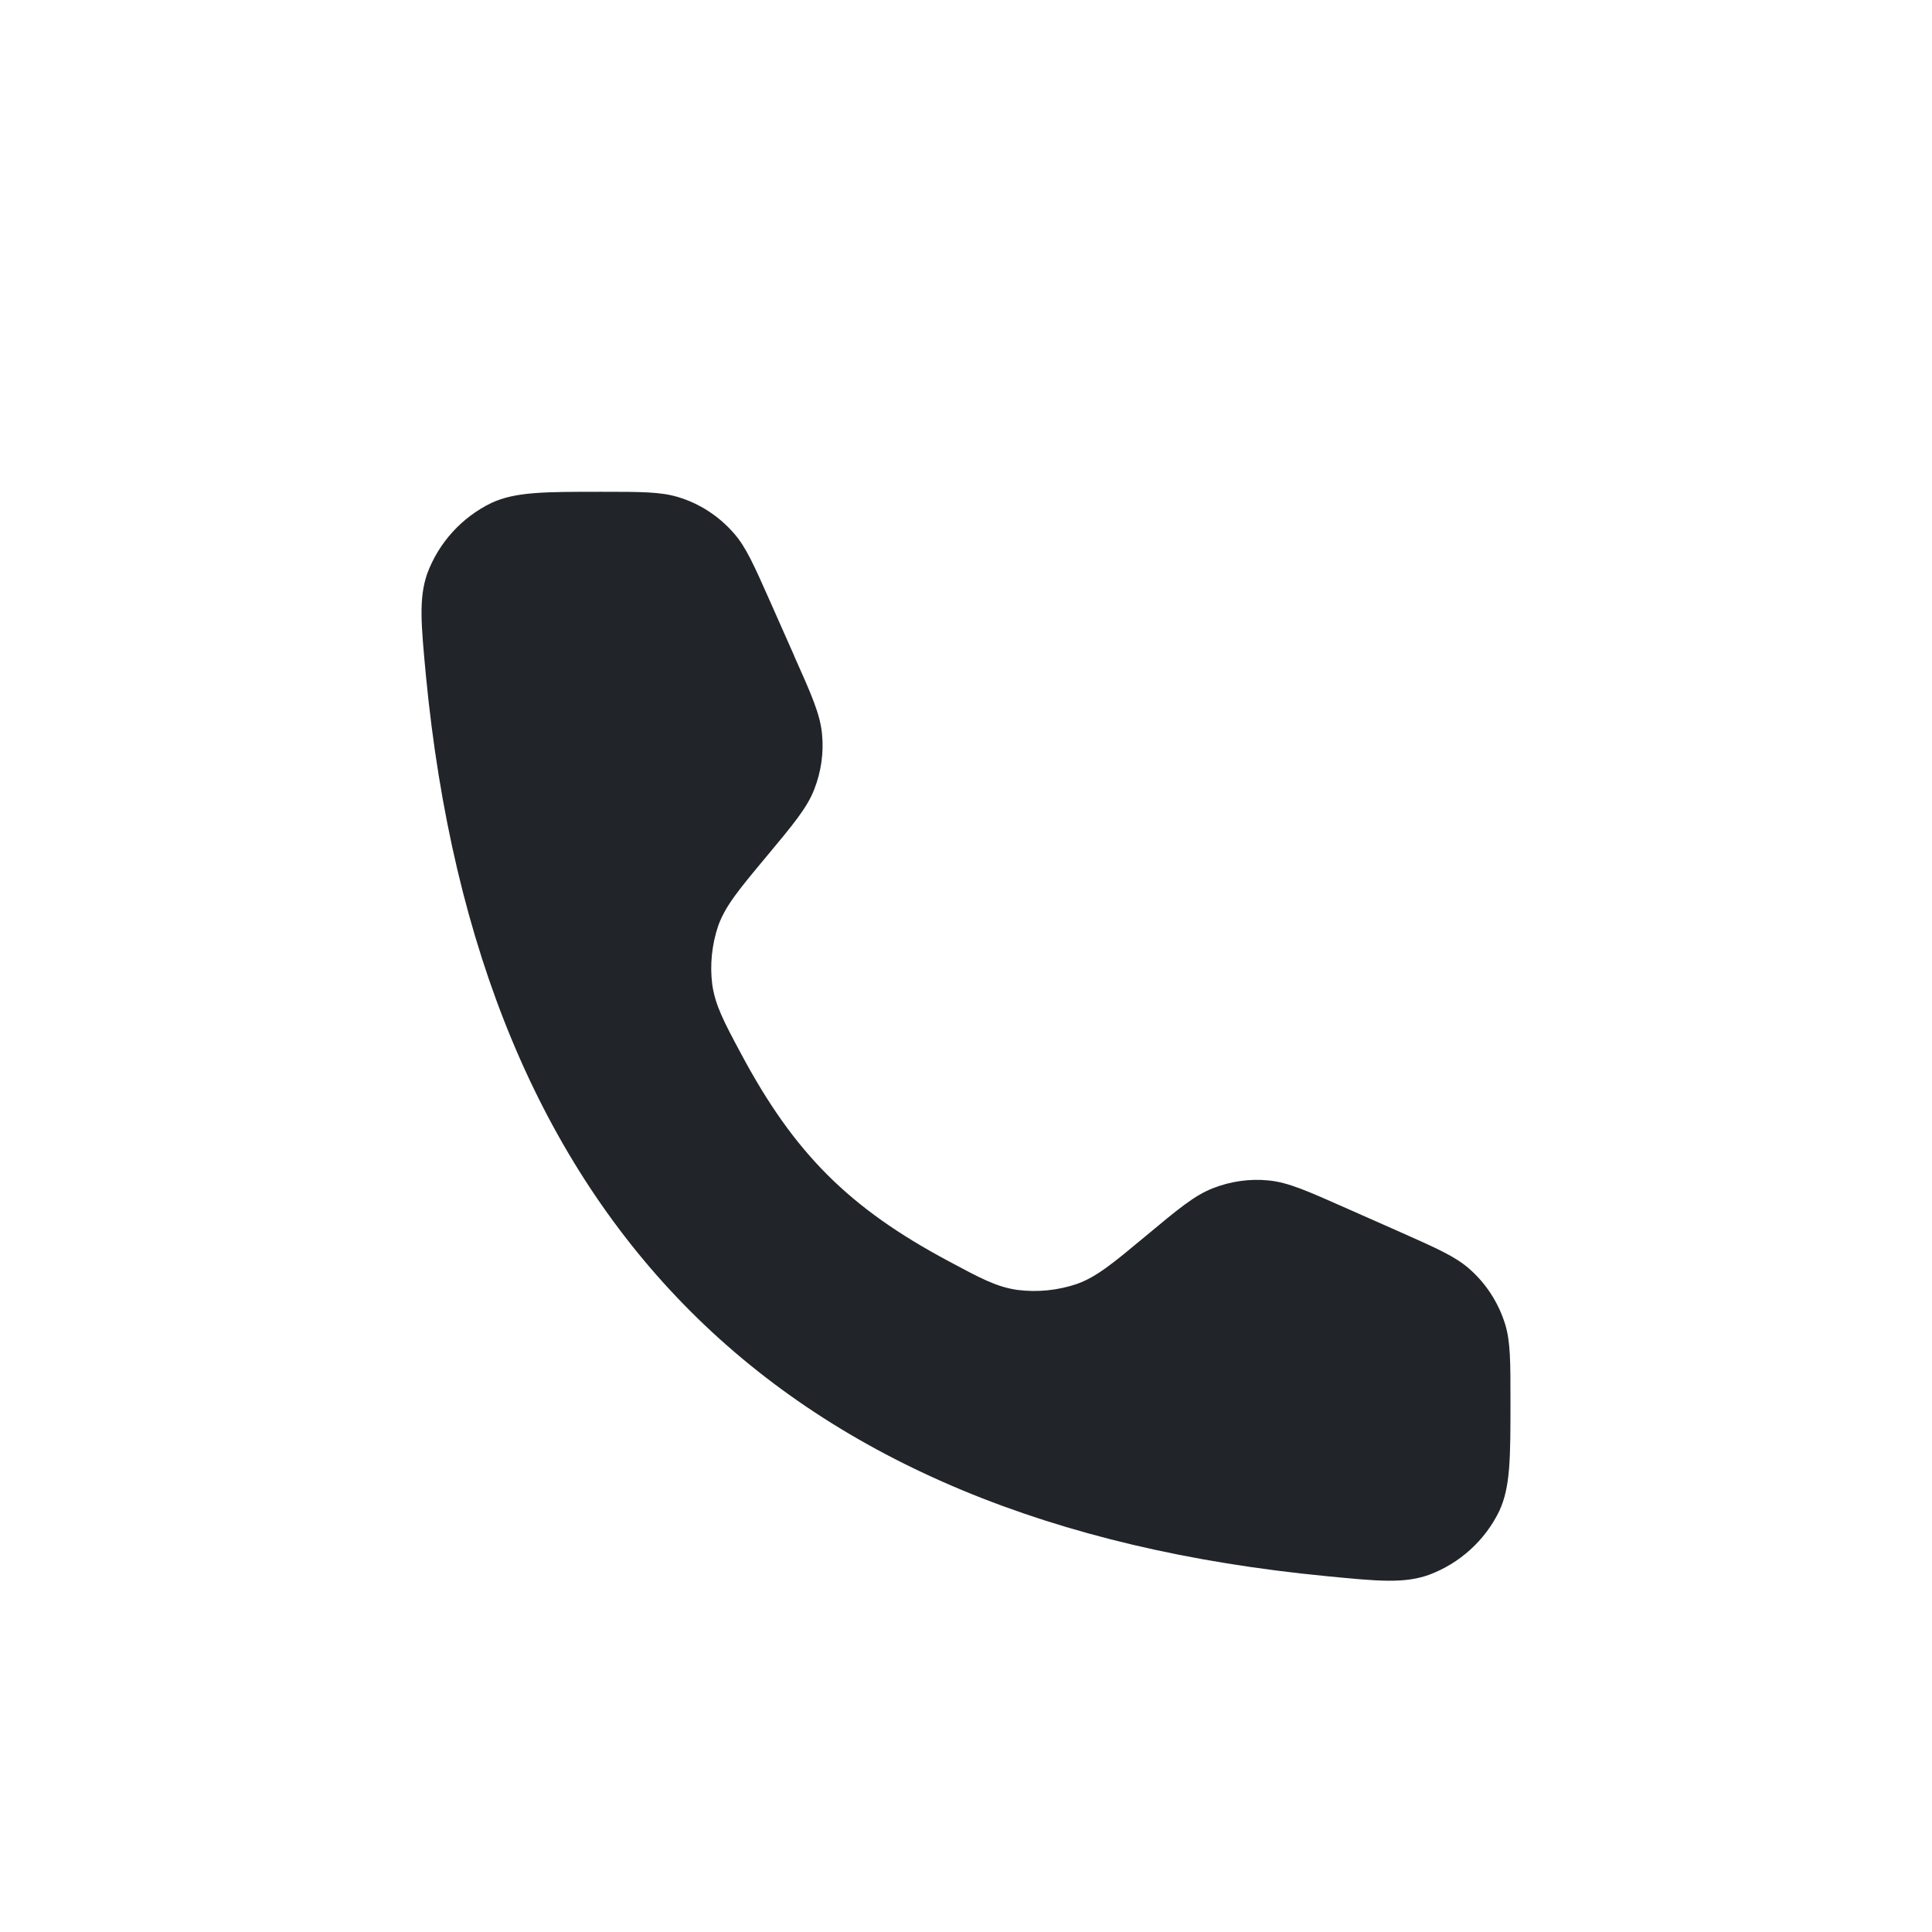 <svg width="110" height="110" viewBox="0 0 110 110" fill="none" xmlns="http://www.w3.org/2000/svg">
<path d="M45.216 37.334L43.832 34.211C42.926 32.172 42.473 31.147 41.793 30.372C40.946 29.395 39.837 28.668 38.597 28.298C37.607 28 36.486 28 34.256 28C30.989 28 29.355 28 27.984 28.632C26.29 29.454 24.979 30.897 24.323 32.661C23.834 34.08 23.977 35.546 24.251 38.479C27.256 69.653 44.357 86.736 75.53 89.74C78.463 90.026 79.93 90.169 81.349 89.669C83.114 89.013 84.557 87.702 85.368 86.021C86 84.65 86 83.016 86 79.75C86 77.521 86 76.4 85.702 75.411C85.32 74.171 84.605 73.062 83.627 72.216C82.84 71.536 81.826 71.083 79.787 70.177L76.662 68.794C74.456 67.817 73.347 67.316 72.226 67.209C71.153 67.102 70.068 67.257 69.066 67.65C68.017 68.055 67.087 68.83 65.226 70.38C63.378 71.918 62.448 72.693 61.327 73.098C60.242 73.468 59.085 73.587 57.94 73.444C56.747 73.277 55.841 72.788 54.017 71.811C48.34 68.783 45.216 65.659 42.187 59.985C41.209 58.161 40.732 57.255 40.553 56.063C40.41 54.93 40.529 53.774 40.899 52.689C41.316 51.556 42.079 50.638 43.63 48.779C45.18 46.919 45.955 45.989 46.361 44.94C46.754 43.939 46.909 42.854 46.802 41.781C46.694 40.66 46.205 39.552 45.216 37.346V37.334Z" fill="#212529"/>
</svg>
